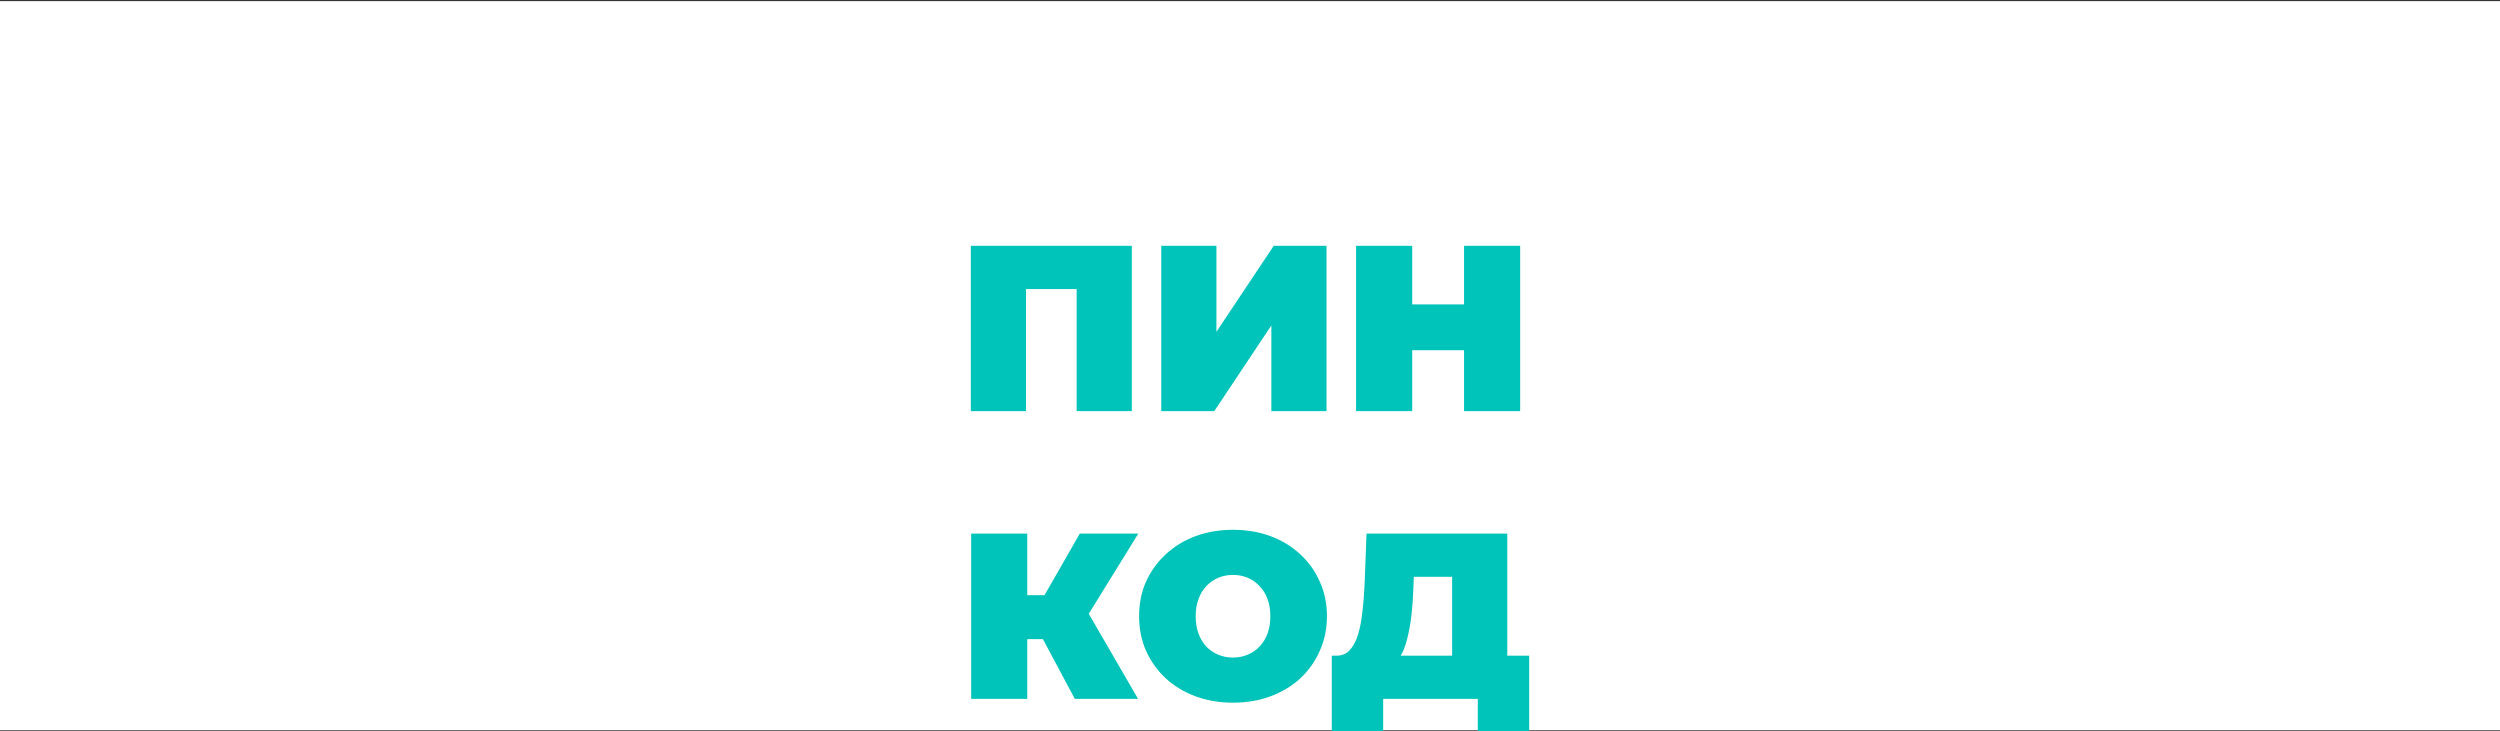 <?xml version="1.0" encoding="UTF-8"?> <svg xmlns="http://www.w3.org/2000/svg" width="1200" height="351" viewBox="0 0 1200 351" fill="none"><rect x="0" y="0" width="1200" height="351" fill="#333333" stroke="none"/> <rect width="1200" height="350" transform="translate(0 0.537)" fill="white"></rect> <path d="M466 197.354V118H543.273V197.354H516.792V133.077L522.613 138.745H486.659L492.48 133.077V197.354H466ZM557.401 197.354V118H583.882V159.264L611.389 118H636.729V197.354H610.248V156.203L582.854 197.354H557.401ZM702.741 118H729.676V197.354H702.741V118ZM677.857 197.354H650.92V118H677.857V197.354ZM704.565 168.106H676.03V146.114H704.565V168.106ZM515.916 335.468L496.056 298.286L517.514 285.816L546.278 335.468H515.916ZM466.151 335.468V256.114H493.088V335.468H466.151ZM485.327 306.789V285.703H515.574V306.789H485.327ZM520.139 298.625L495.371 296.13L518.313 256.114H546.392L520.139 298.625ZM591.849 337.283C585.381 337.283 579.369 336.263 573.815 334.221C568.336 332.181 563.58 329.31 559.547 325.605C555.514 321.828 552.356 317.407 550.074 312.343C547.867 307.279 546.764 301.761 546.764 295.791C546.764 289.745 547.867 284.227 550.074 279.24C552.356 274.176 555.514 269.795 559.547 266.09C563.58 262.311 568.336 259.402 573.815 257.361C579.369 255.321 585.381 254.301 591.849 254.301C598.393 254.301 604.404 255.321 609.883 257.361C615.362 259.402 620.117 262.311 624.15 266.09C628.184 269.795 631.303 274.176 633.51 279.24C635.793 284.227 636.934 289.745 636.934 295.791C636.934 301.761 635.793 307.279 633.51 312.343C631.303 317.407 628.184 321.828 624.15 325.605C620.117 329.31 615.362 332.181 609.883 334.221C604.404 336.263 598.393 337.283 591.849 337.283ZM591.849 315.63C594.36 315.63 596.681 315.177 598.811 314.268C601.018 313.363 602.92 312.078 604.518 310.415C606.192 308.677 607.486 306.598 608.399 304.18C609.312 301.687 609.769 298.89 609.769 295.791C609.769 292.692 609.312 289.935 608.399 287.517C607.486 285.022 606.192 282.943 604.518 281.282C602.92 279.542 601.018 278.22 598.811 277.314C596.681 276.406 594.36 275.953 591.849 275.953C589.338 275.953 586.979 276.406 584.772 277.314C582.642 278.22 580.739 279.542 579.065 281.282C577.467 282.943 576.212 285.022 575.299 287.517C574.385 289.935 573.929 292.692 573.929 295.791C573.929 298.89 574.385 301.687 575.299 304.18C576.212 306.598 577.467 308.677 579.065 310.415C580.739 312.078 582.642 313.363 584.772 314.268C586.979 315.177 589.338 315.63 591.849 315.63ZM697.019 324.132V276.859H678.642L678.413 282.527C678.261 286.685 677.994 290.576 677.615 294.205C677.234 297.831 676.701 301.158 676.015 304.18C675.407 307.204 674.61 309.885 673.62 312.229C672.631 314.496 671.412 316.385 669.967 317.897L641.547 314.724C644.056 314.724 646.112 313.892 647.71 312.229C649.384 310.491 650.715 308.11 651.705 305.088C652.694 301.989 653.417 298.361 653.873 294.205C654.406 289.972 654.787 285.324 655.014 280.26L655.929 256.114H723.498V324.132H697.019ZM639.263 351V314.724H734V351H709.345V335.468H663.919V351H639.263Z" fill="#00C4B9"></path> </svg> 